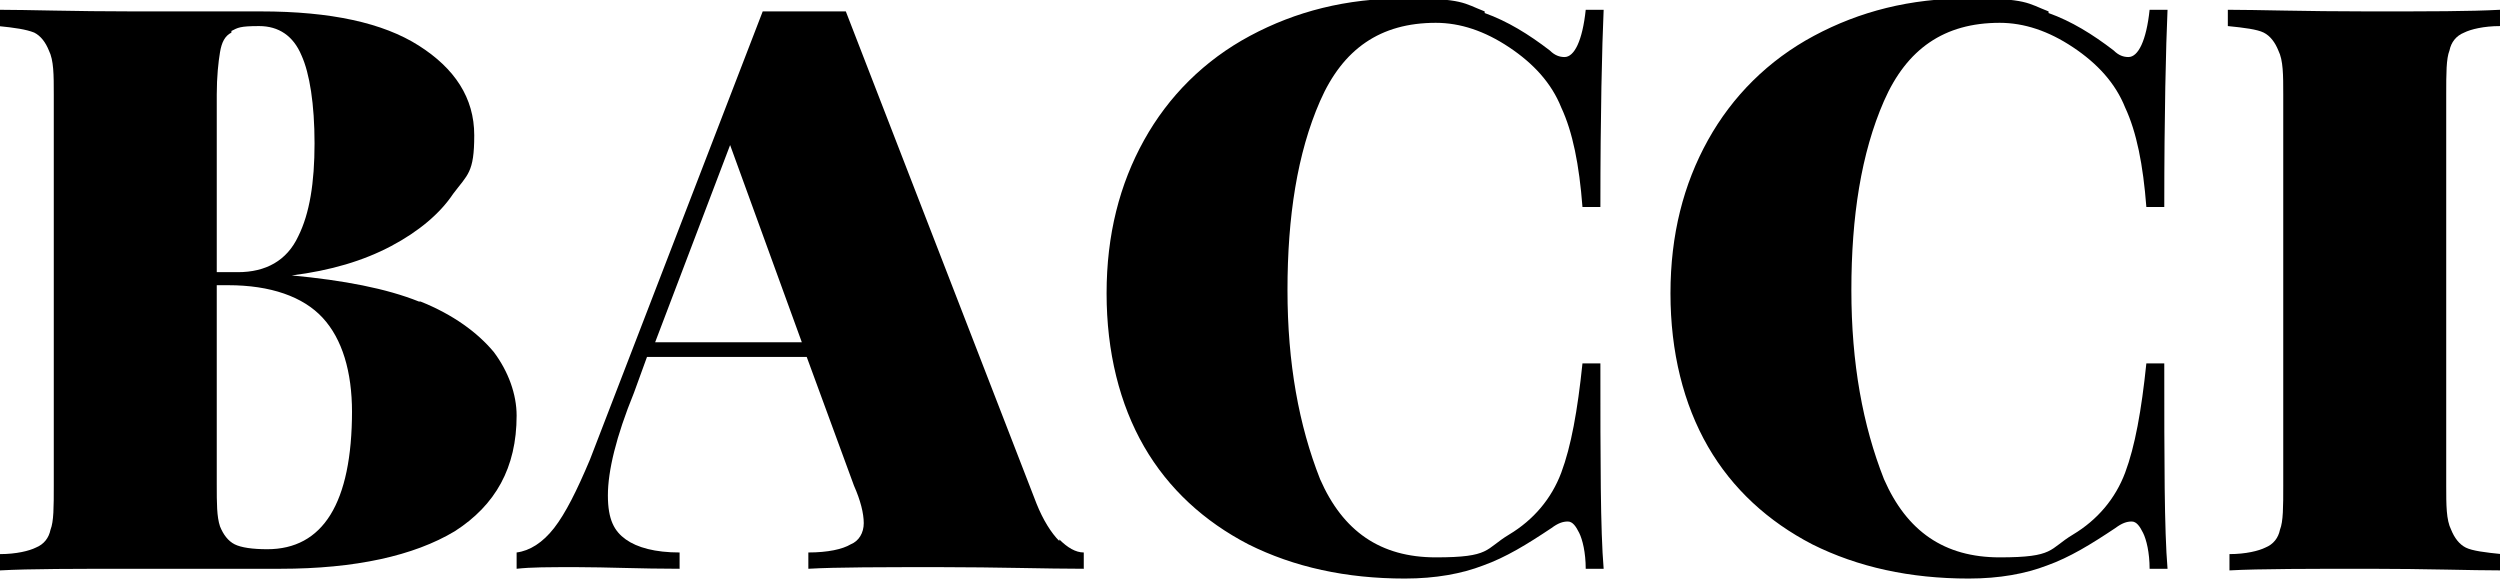<svg viewBox="0 0 153.4 35.6" version="1.1" xmlns="http://www.w3.org/2000/svg" id="Livello_1">
  
  <path d="M25.8,18.5c2,.8,3.5,1.9,4.5,3.1.9,1.2,1.4,2.6,1.4,3.9,0,3.2-1.3,5.5-3.8,7.1-2.5,1.5-6.1,2.3-10.7,2.3s-1.7,0-2.4,0c-2.2,0-4.3,0-6.4,0-3.8,0-6.6,0-8.4.1v-1c1,0,1.8-.2,2.2-.4.5-.2.8-.6.9-1.1.2-.5.2-1.4.2-2.7V5.8c0-1.2,0-2.1-.3-2.7-.2-.5-.5-.9-.9-1.1-.5-.2-1.2-.3-2.2-.4v-1c1.8,0,4.6.1,8.3.1h5.6c.6,0,1.4,0,2.2,0,4.3,0,7.5.7,9.7,2.1,2.2,1.4,3.4,3.2,3.4,5.5s-.4,2.4-1.3,3.6c-.8,1.2-2.1,2.3-3.8,3.2-1.7.9-3.7,1.5-6.1,1.8h0c3.2.3,5.8.8,7.8,1.6ZM14.2,2c-.4.2-.6.6-.7,1.2-.1.6-.2,1.5-.2,2.6v10.9h1.3c1.7,0,3-.7,3.7-2.2.7-1.4,1-3.3,1-5.7s-.3-4.3-.8-5.4c-.5-1.2-1.4-1.8-2.6-1.8s-1.3.1-1.7.3ZM21.6,25.3c0-2.5-.6-4.5-1.8-5.8-1.2-1.3-3.2-2-5.8-2h-.7v12.2c0,1.2,0,2,.2,2.6.2.5.5.9.9,1.1s1.1.3,2,.3c3.4,0,5.2-2.8,5.2-8.5Z"></path>
  <path d="M65,33.1c.5.5,1,.8,1.5.8v1c-2.3,0-5.3-.1-8.8-.1s-6.4,0-8.1.1v-1c1.2,0,2.1-.2,2.6-.5.5-.2.8-.7.8-1.3s-.2-1.4-.6-2.3l-2.9-7.9h-9.8l-.8,2.2c-1.1,2.7-1.6,4.8-1.6,6.3s.4,2.2,1.1,2.7c.7.5,1.8.8,3.3.8v1c-2.4,0-4.5-.1-6.3-.1s-2.8,0-3.7.1v-1c.8-.1,1.6-.6,2.3-1.5.7-.9,1.4-2.3,2.2-4.2L46.8.7c1,0,1.9,0,2.6,0s1.5,0,2.5,0l11.7,30.2c.4,1,.9,1.8,1.4,2.3ZM49.2,21l-4.4-12.1-4.6,12.1h9Z"></path>
  <path d="M91.1.8c1.4.5,2.7,1.3,4,2.3.3.3.6.4.9.4.6,0,1.1-1,1.3-2.9h1.1c-.1,2.3-.2,6.3-.2,12.1h-1.1c-.2-2.6-.6-4.6-1.3-6.1-.6-1.5-1.7-2.7-3.2-3.7-1.5-1-3-1.5-4.5-1.5-3.4,0-5.7,1.6-7.1,4.8-1.4,3.2-2,7.1-2,11.6s.7,8.3,2,11.6c1.4,3.2,3.7,4.8,7.1,4.8s3-.5,4.5-1.4c1.5-.9,2.6-2.2,3.2-3.8.6-1.6,1-3.8,1.3-6.7h1.1c0,6,0,10.2.2,12.6h-1.1c0-1-.2-1.8-.4-2.2-.2-.4-.4-.7-.7-.7s-.6.1-1,.4c-1.5,1-2.8,1.8-4.2,2.3-1.3.5-2.9.8-4.8.8-3.6,0-6.8-.7-9.6-2.1-2.7-1.4-4.9-3.4-6.4-6-1.5-2.6-2.3-5.8-2.3-9.4s.8-6.7,2.3-9.4c1.5-2.7,3.7-4.9,6.5-6.4,2.8-1.5,5.9-2.3,9.5-2.3s3.6.3,4.9.8Z"></path>
  <path d="M125.7.8c1.4.5,2.7,1.3,4,2.3.3.3.6.4.9.4.6,0,1.1-1,1.3-2.9h1.1c-.1,2.3-.2,6.3-.2,12.1h-1.1c-.2-2.6-.6-4.6-1.3-6.1-.6-1.5-1.7-2.7-3.2-3.7-1.5-1-3-1.5-4.5-1.5-3.4,0-5.7,1.6-7.1,4.8-1.4,3.2-2,7.1-2,11.6s.7,8.3,2,11.6c1.4,3.2,3.7,4.8,7.1,4.8s3-.5,4.5-1.4c1.5-.9,2.6-2.2,3.2-3.8.6-1.6,1-3.8,1.3-6.7h1.1c0,6,0,10.2.2,12.6h-1.1c0-1-.2-1.8-.4-2.2-.2-.4-.4-.7-.7-.7s-.6.1-1,.4c-1.5,1-2.8,1.8-4.2,2.3-1.3.5-2.9.8-4.8.8-3.6,0-6.8-.7-9.6-2.1-2.7-1.4-4.9-3.4-6.4-6-1.5-2.6-2.3-5.8-2.3-9.4s.8-6.7,2.3-9.4c1.5-2.7,3.7-4.9,6.5-6.4,2.8-1.5,5.9-2.3,9.5-2.3s3.6.3,4.9.8Z"></path>
  <path d="M153.4,1.6c-1,0-1.8.2-2.2.4-.5.2-.8.6-.9,1.1-.2.5-.2,1.4-.2,2.7v24c0,1.2,0,2.1.3,2.7.2.5.5.9.9,1.1s1.2.3,2.2.4v1c-1.9,0-4.6-.1-8.1-.1s-6.8,0-8.6.1v-1c1,0,1.8-.2,2.2-.4.5-.2.8-.6.9-1.1.2-.5.2-1.4.2-2.7V5.8c0-1.2,0-2.1-.3-2.7-.2-.5-.5-.9-.9-1.1s-1.2-.3-2.2-.4v-1c1.8,0,4.7.1,8.6.1s6.2,0,8.1-.1v1Z"></path>
</svg>